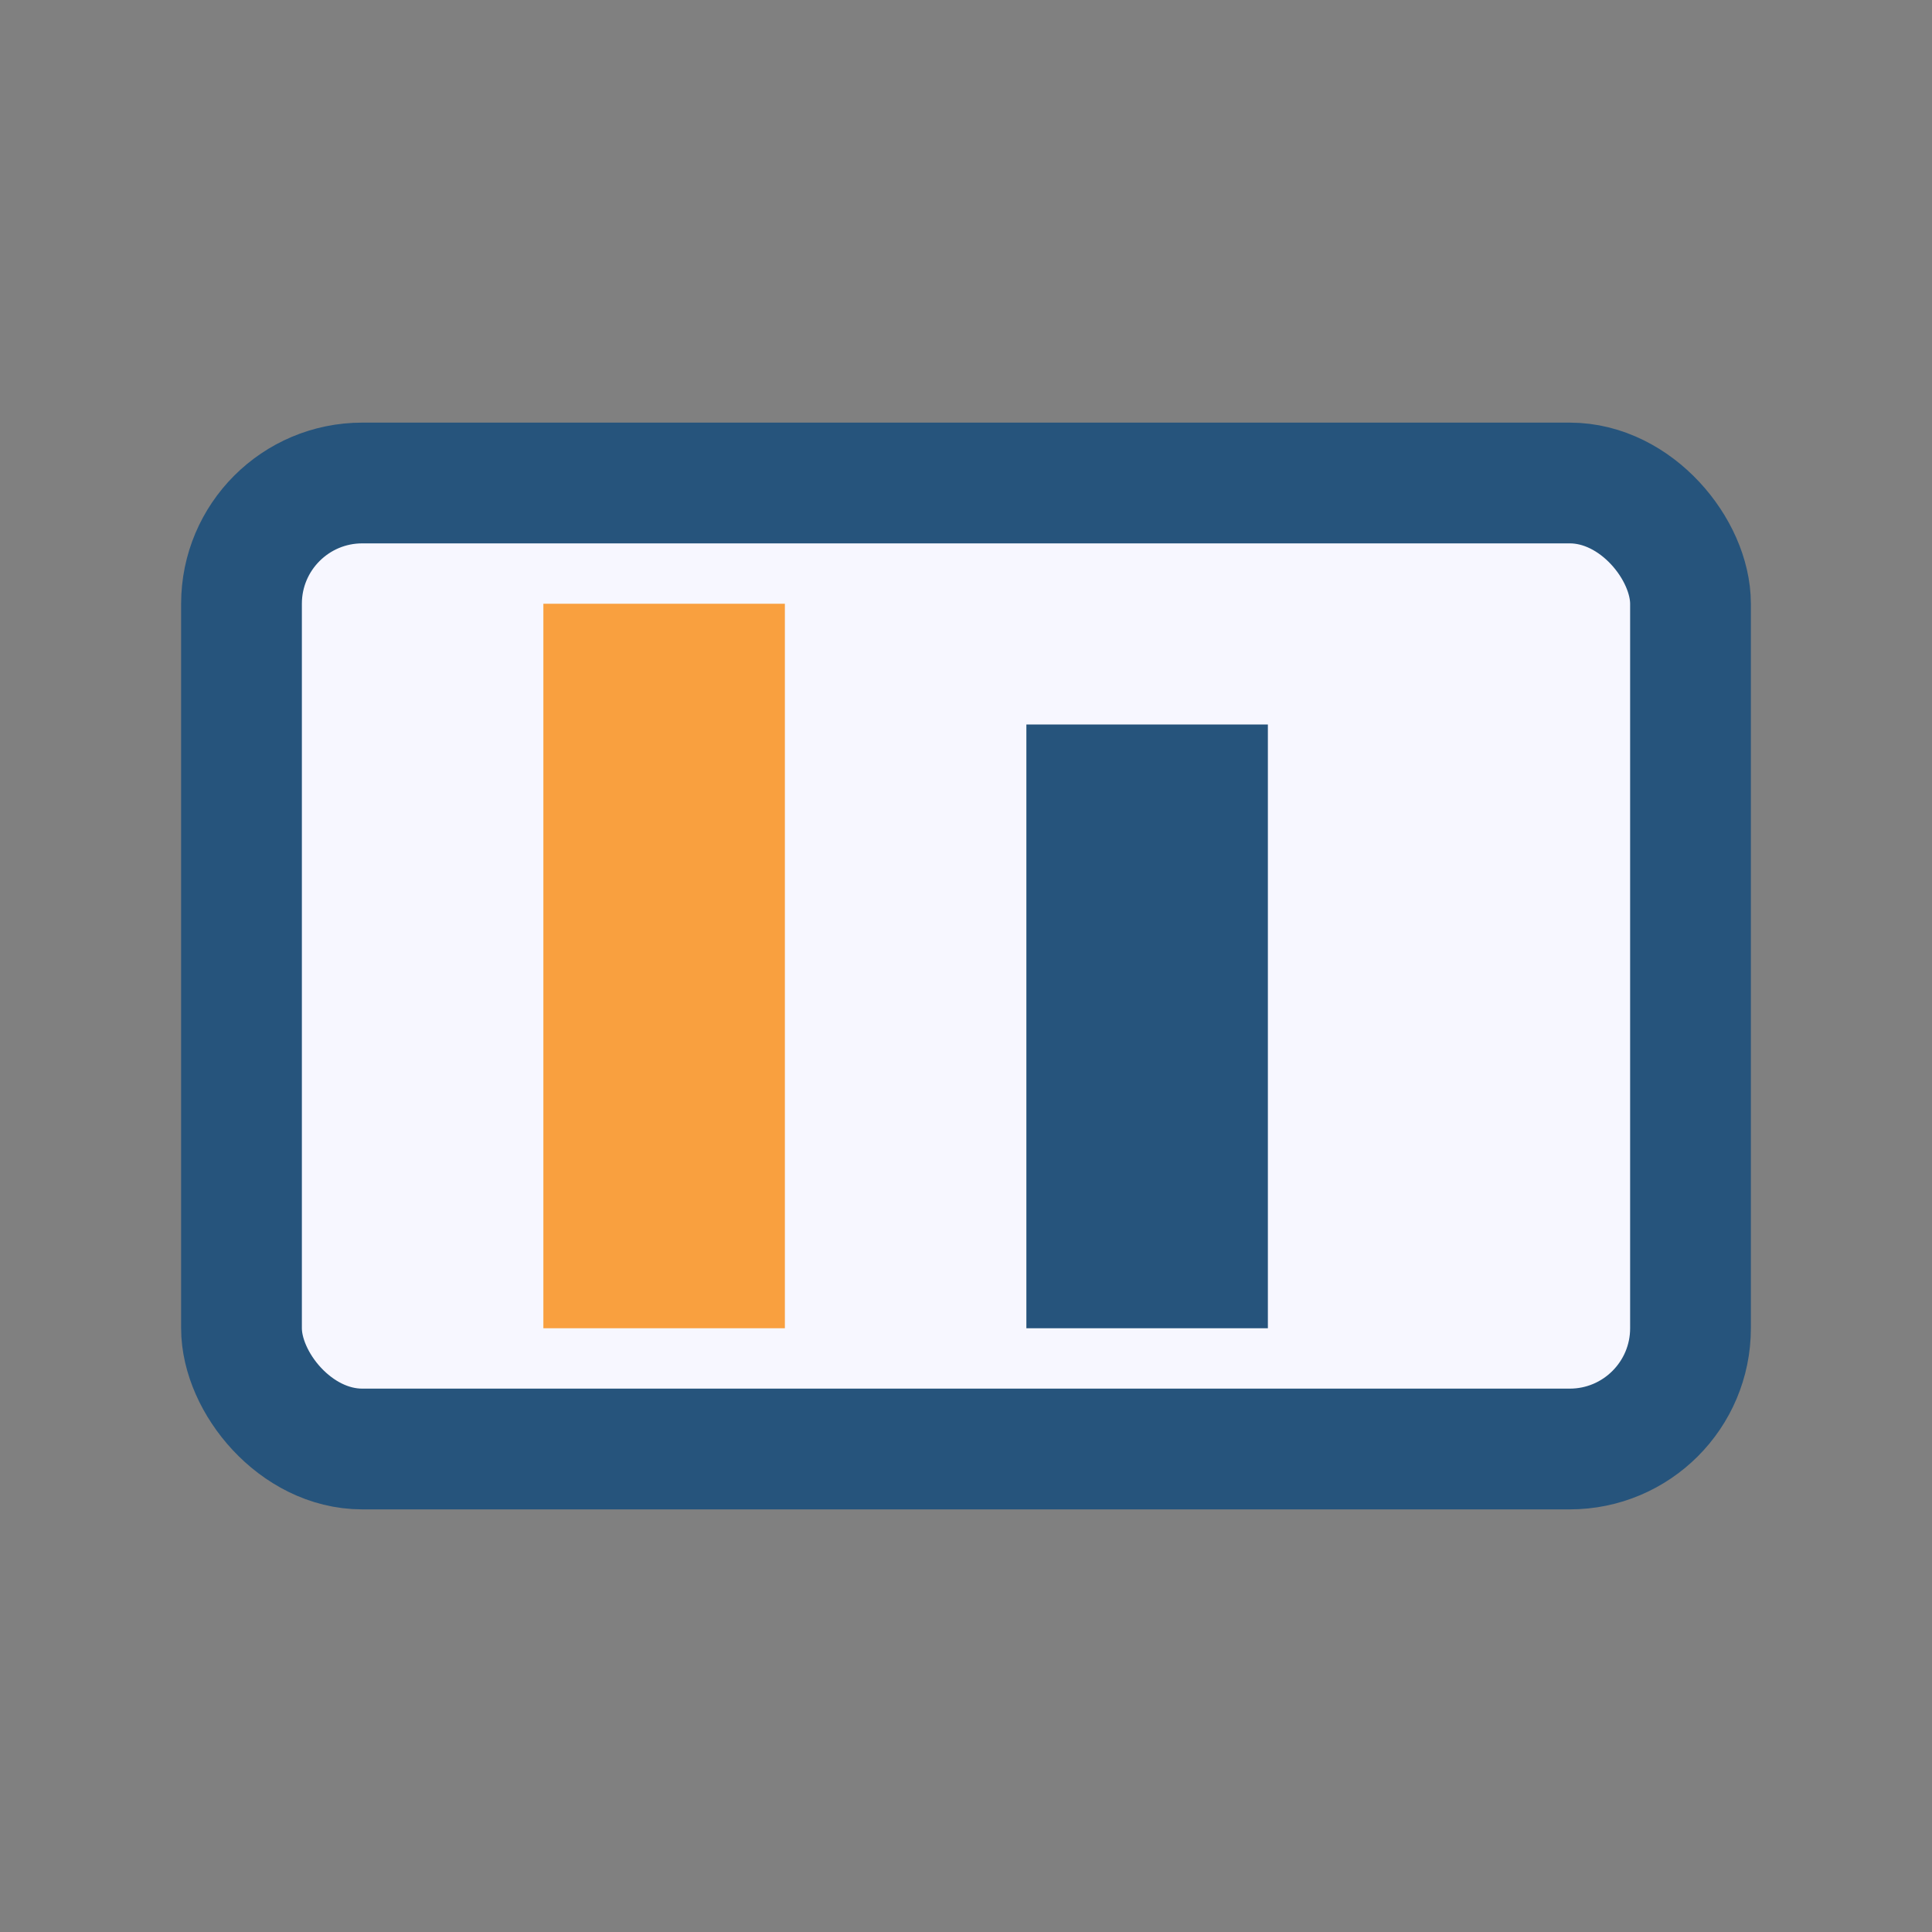<?xml version="1.0" encoding="UTF-8"?>
<svg xmlns="http://www.w3.org/2000/svg" width="32" height="32" viewBox="0 0 32 32"><rect x="0" y="0" width="32" height="32" fill="#808080" stroke="none"/><rect x="4" y="8" width="24" height="16" rx="2" fill="#F7F7FF" stroke="#26547C" stroke-width="2"/><rect x="9" y="10" width="4" height="12" fill="#F9A03F"/><rect x="17" y="12" width="4" height="10" fill="#26547C"/></svg>